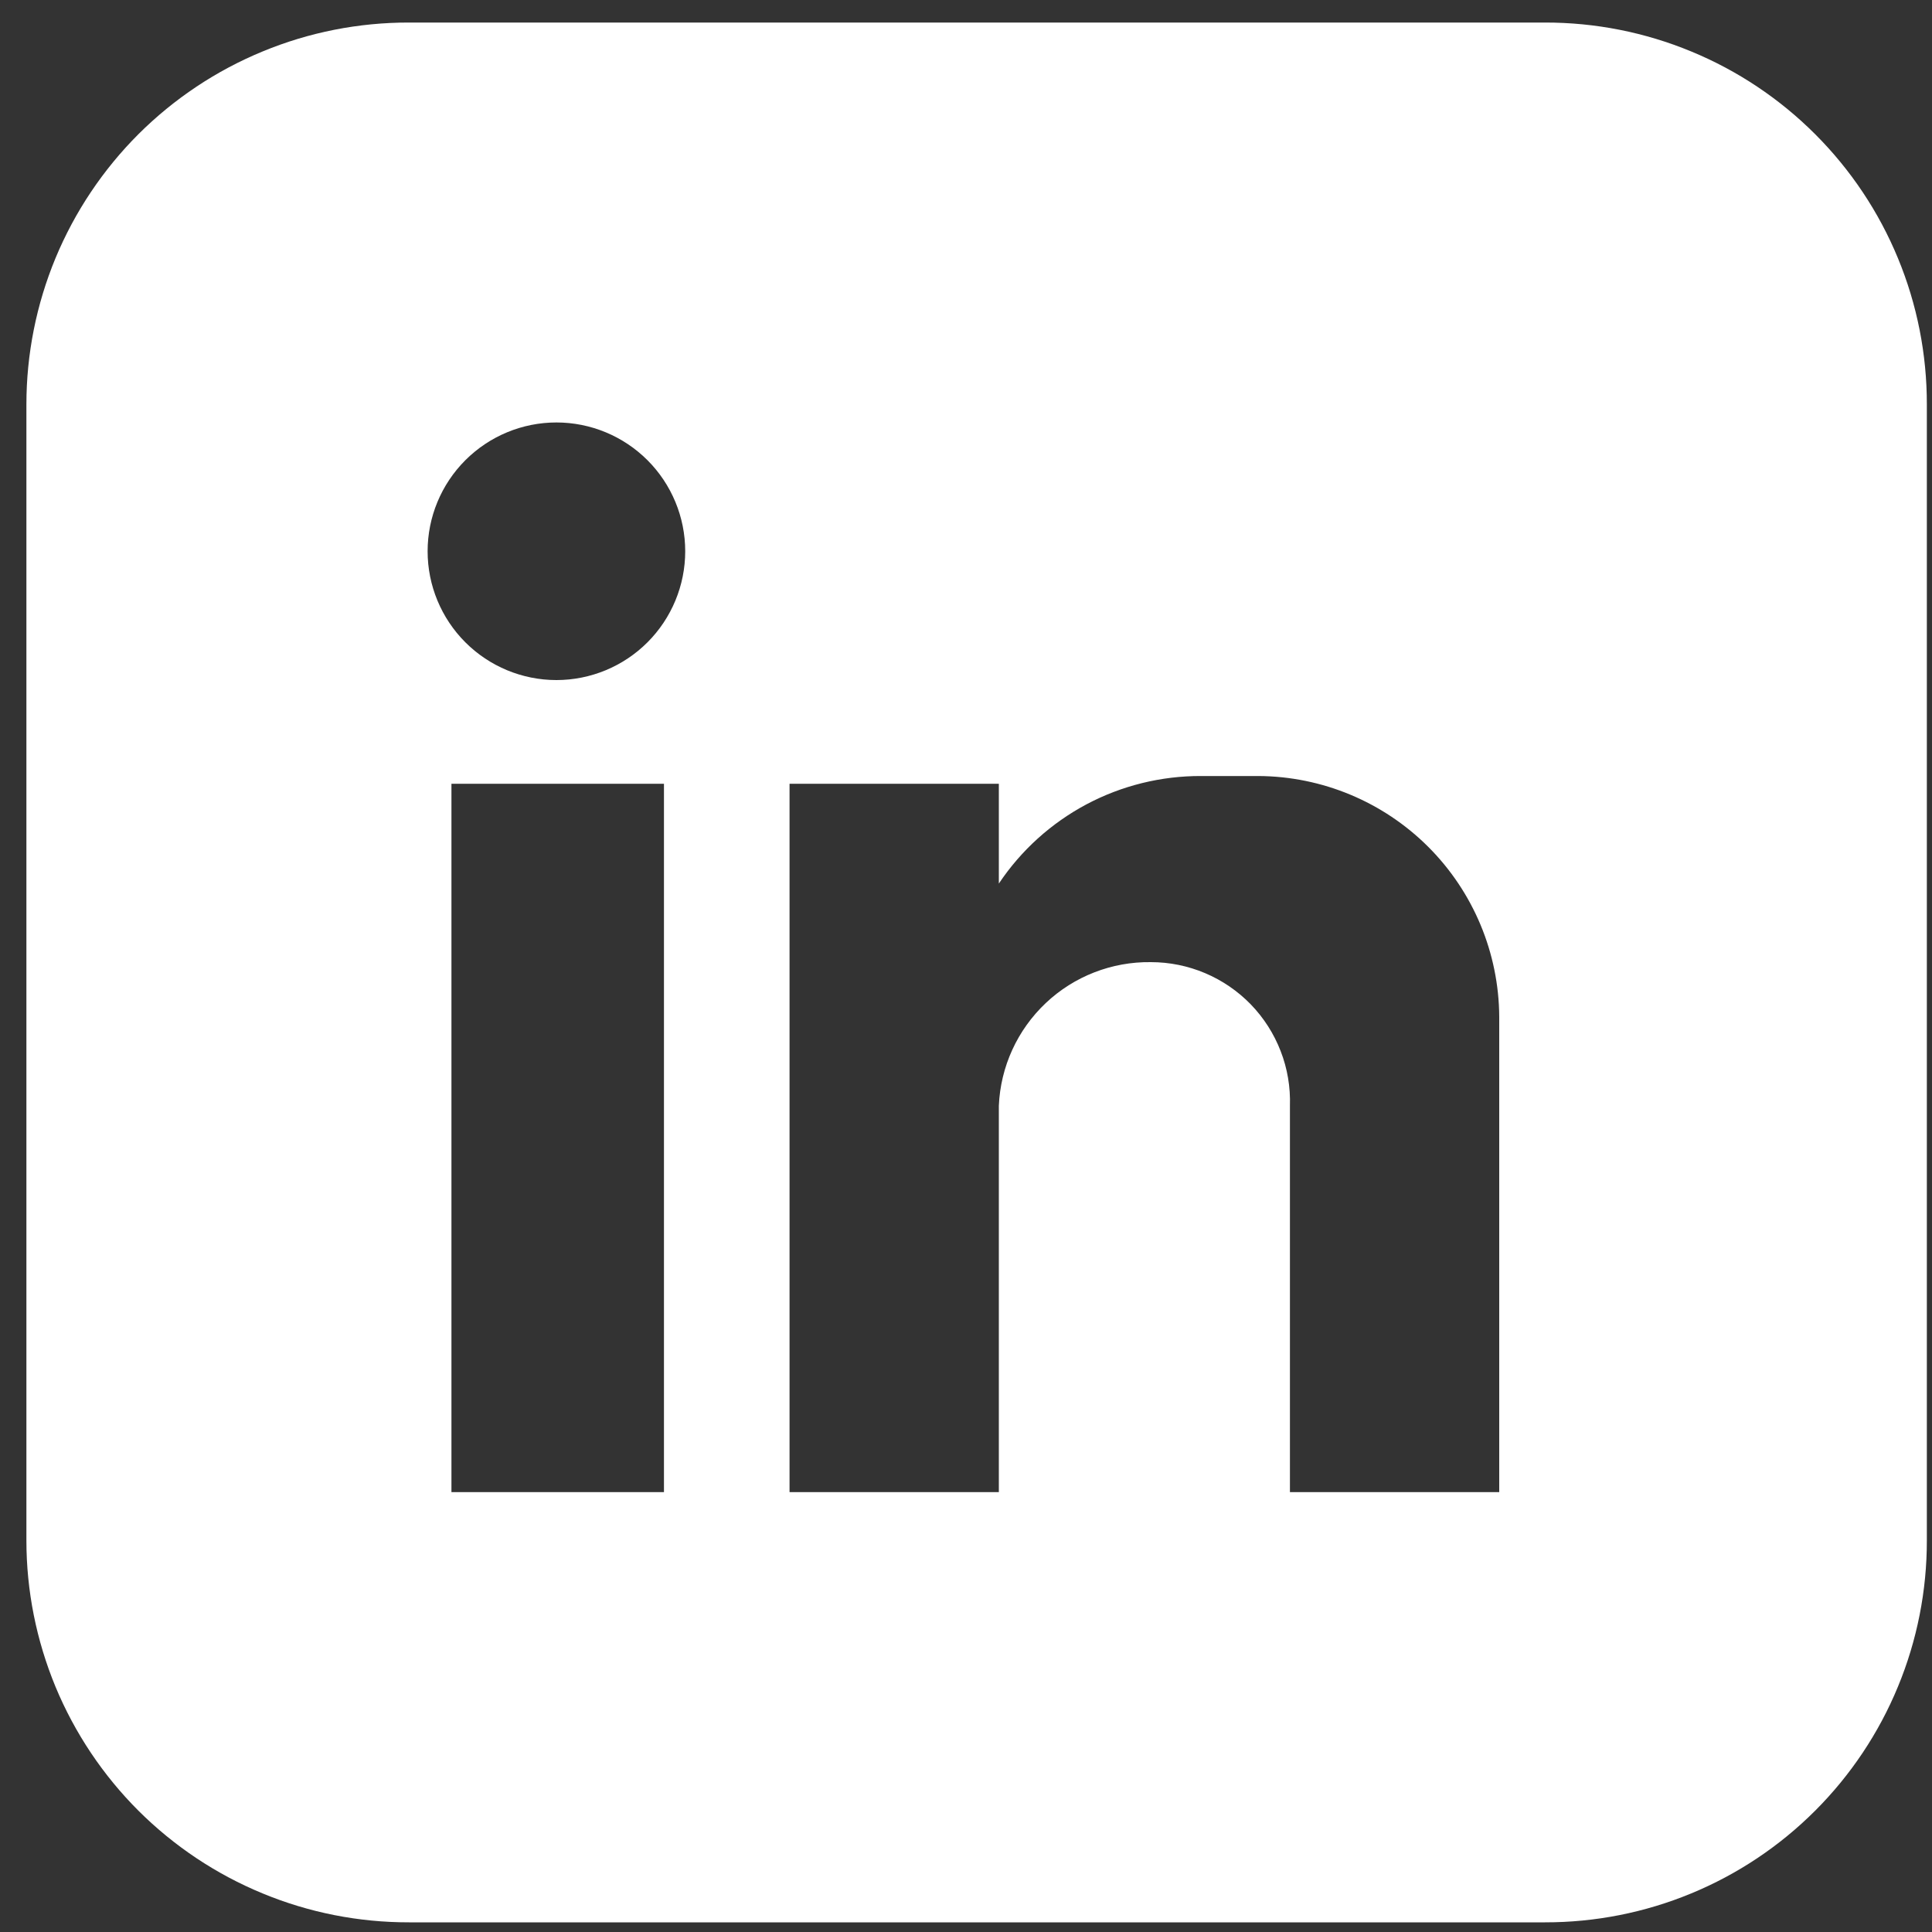 <svg width="30" height="30" viewBox="0 0 30 30" fill="none" xmlns="http://www.w3.org/2000/svg">
<rect x="0" y="0" width="30" height="30" fill="#333333" stroke="none"/>
<path fill-rule="evenodd" clip-rule="evenodd" d="M23.99 0.35H6.35C5.57 0.349 4.798 0.501 4.078 0.799C3.357 1.096 2.702 1.533 2.15 2.083C1.599 2.634 1.161 3.288 0.862 4.008C0.564 4.728 0.41 5.5 0.41 6.28V23.92C0.41 24.7 0.564 25.471 0.862 26.192C1.161 26.912 1.599 27.566 2.15 28.117C2.702 28.667 3.357 29.104 4.078 29.401C4.798 29.699 5.57 29.851 6.35 29.85H23.99C24.769 29.851 25.541 29.699 26.261 29.401C26.981 29.104 27.635 28.667 28.186 28.116C28.737 27.565 29.174 26.911 29.471 26.191C29.769 25.471 29.921 24.699 29.92 23.92V6.28C29.921 5.501 29.769 4.729 29.471 4.009C29.174 3.289 28.737 2.635 28.186 2.084C27.635 1.533 26.981 1.096 26.261 0.799C25.541 0.501 24.769 0.349 23.99 0.35ZM10.31 12.17H7.01V23.17H10.31V12.17ZM10.054 7.146C9.679 6.771 9.17 6.56 8.64 6.56C8.11 6.56 7.601 6.771 7.226 7.146C6.851 7.521 6.64 8.03 6.64 8.56C6.64 9.09 6.851 9.599 7.226 9.974C7.601 10.349 8.11 10.56 8.64 10.56C9.17 10.56 9.679 10.349 10.054 9.974C10.429 9.599 10.64 9.09 10.64 8.56C10.64 8.03 10.429 7.521 10.054 7.146ZM15.51 12.17H12.26V23.17H15.51V17.17C15.536 16.564 15.797 15.993 16.238 15.576C16.678 15.16 17.264 14.932 17.87 14.94C18.16 14.94 18.446 14.998 18.713 15.111C18.98 15.224 19.221 15.389 19.423 15.597C19.624 15.805 19.782 16.052 19.886 16.322C19.991 16.592 20.039 16.881 20.03 17.17V23.17H23.28V15.79C23.275 14.8 22.879 13.851 22.179 13.151C21.479 12.451 20.53 12.055 19.54 12.05H18.65C18.029 12.048 17.418 12.199 16.87 12.49C16.322 12.782 15.855 13.204 15.51 13.72V12.17Z" fill="white"/>
</svg>

